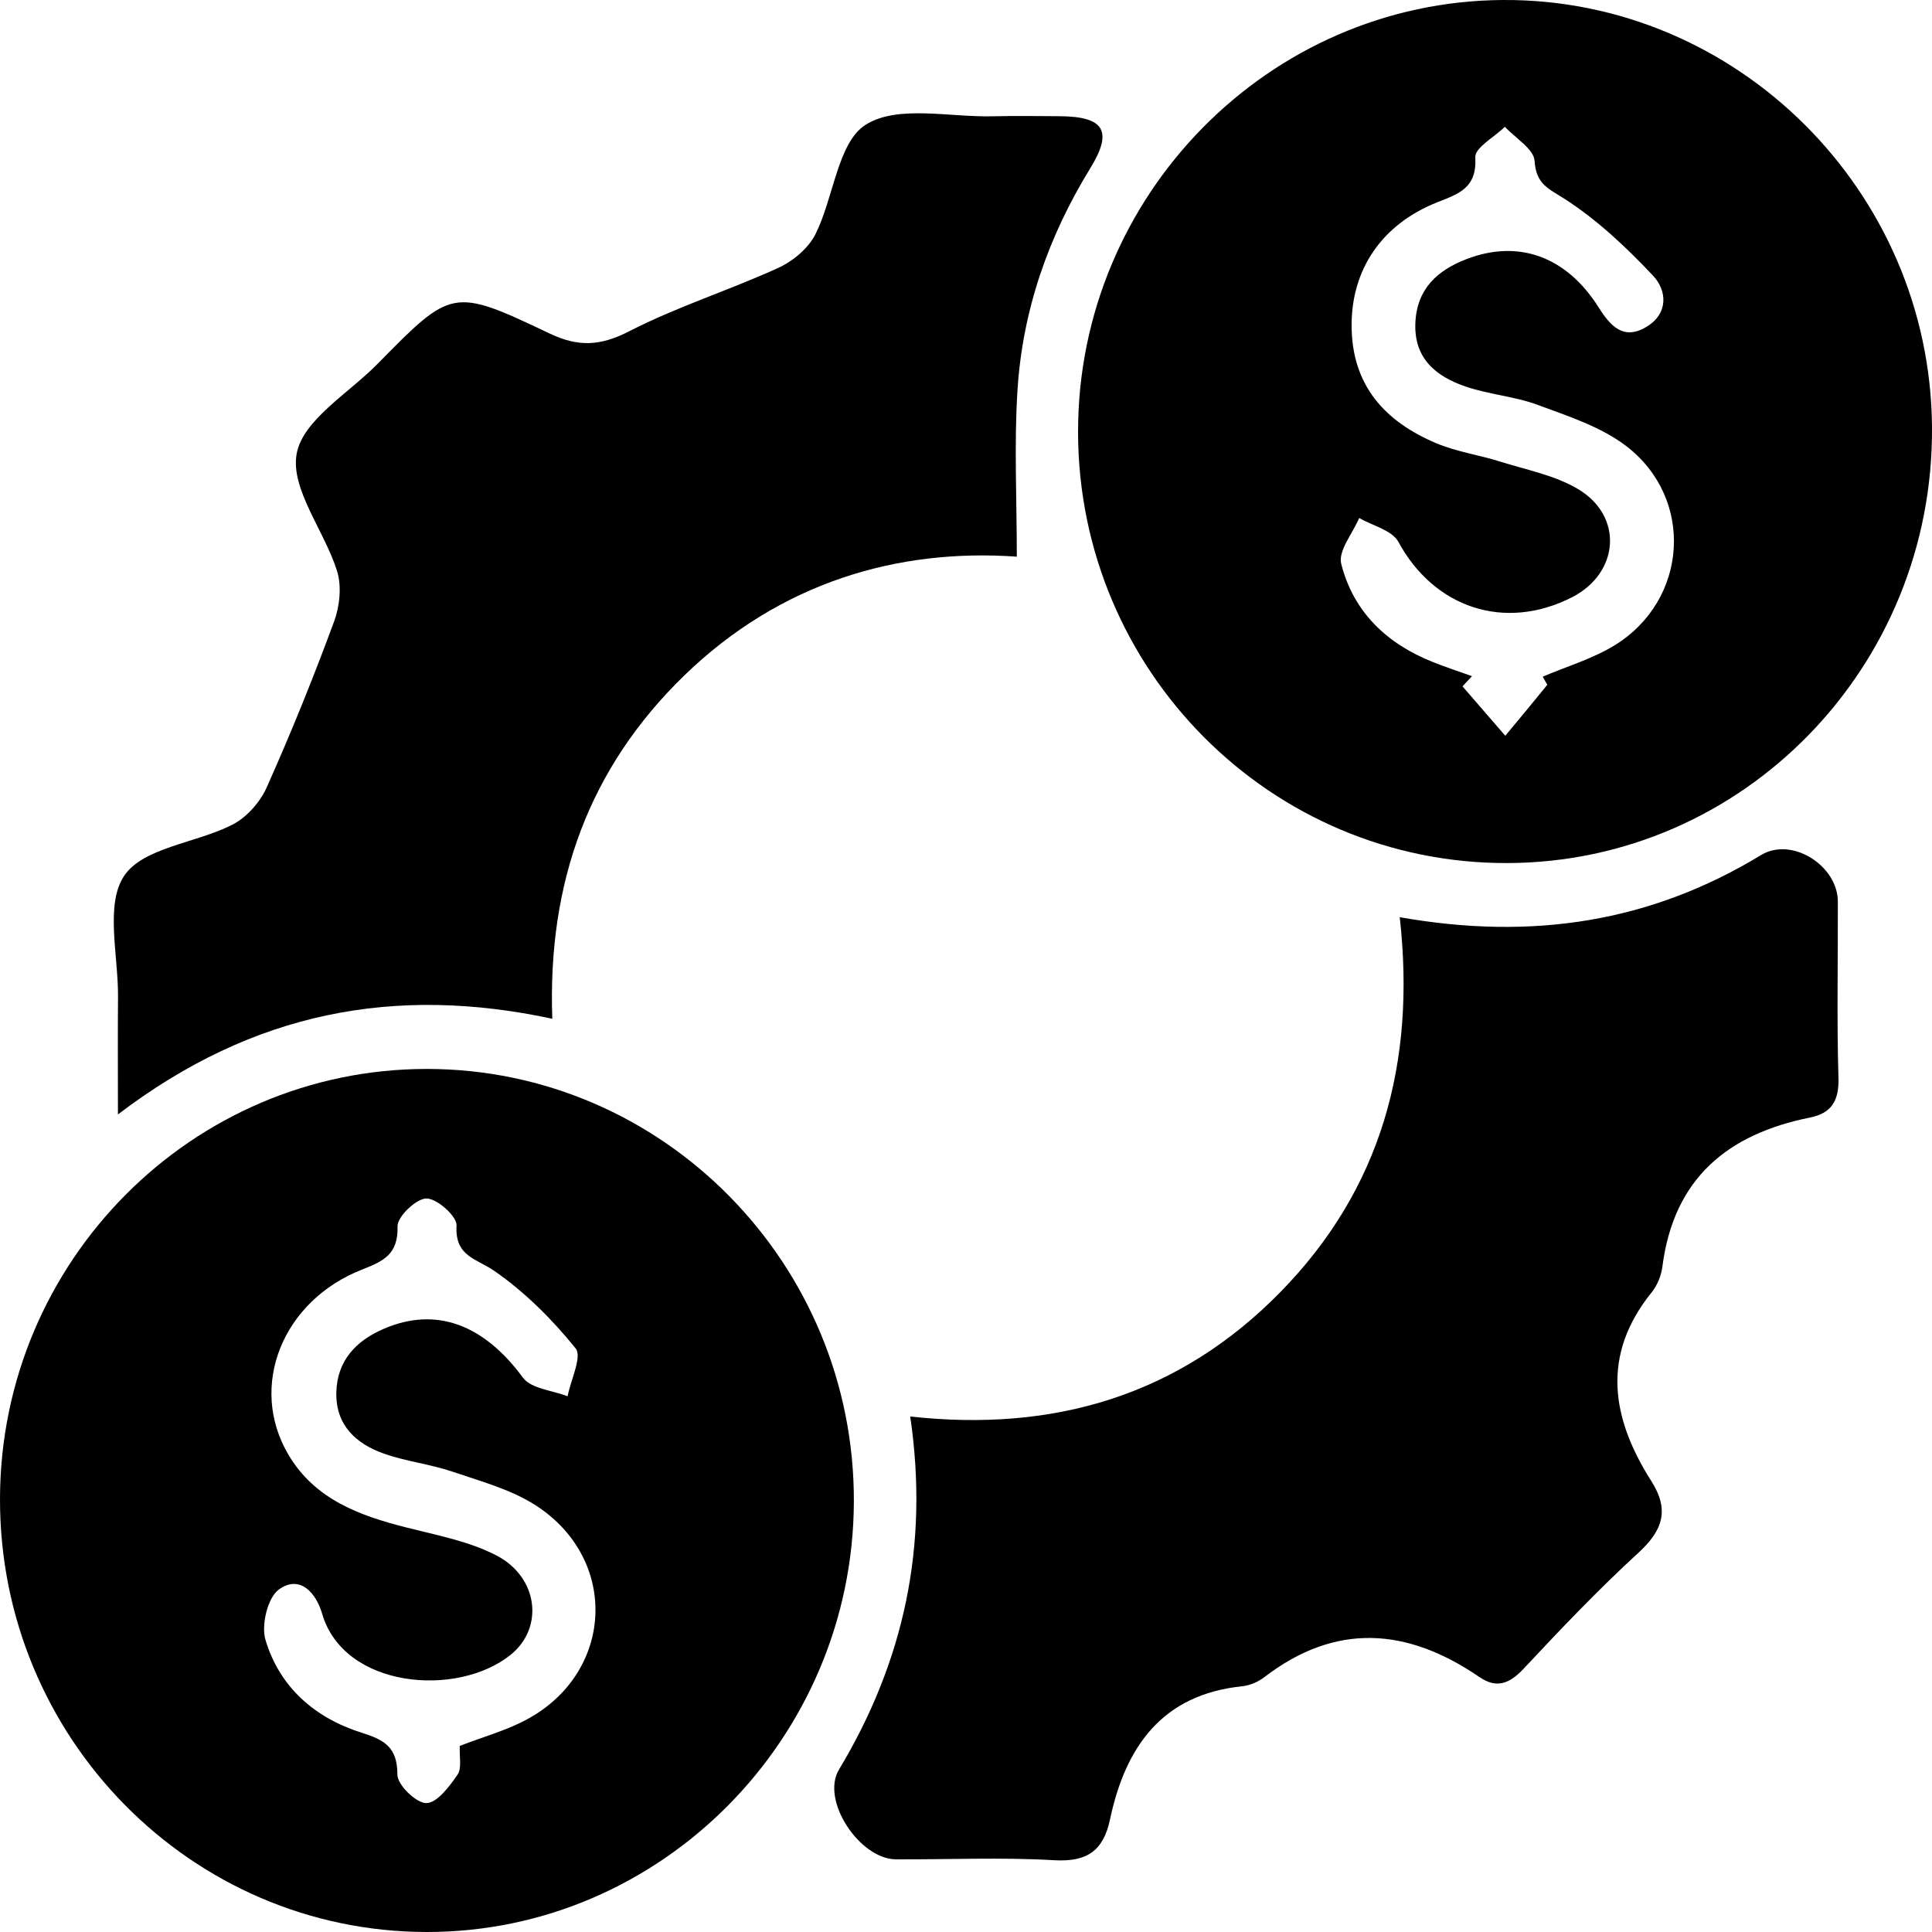 <svg width="46" height="46" viewBox="0 0 46 46" fill="none" xmlns="http://www.w3.org/2000/svg">
<path d="M35.786 0C41.359 -0.032 45.964 4.555 46 10.177C46.038 15.882 41.507 20.532 35.893 20.549C30.257 20.568 25.674 15.966 25.668 10.286C25.664 4.654 30.21 0.033 35.786 0ZM36.84 16.305C36.804 16.241 36.768 16.176 36.732 16.111C37.306 15.866 37.918 15.687 38.444 15.364C40.19 14.291 40.354 11.881 38.727 10.626C38.124 10.162 37.345 9.912 36.617 9.642C36.063 9.436 35.45 9.394 34.888 9.201C34.198 8.963 33.663 8.542 33.699 7.689C33.734 6.875 34.224 6.436 34.918 6.169C36.148 5.695 37.294 6.1 38.062 7.318C38.348 7.771 38.657 8.105 39.195 7.786C39.727 7.471 39.698 6.921 39.353 6.558C38.722 5.888 38.033 5.24 37.266 4.744C36.874 4.49 36.574 4.396 36.538 3.833C36.521 3.548 36.08 3.289 35.831 3.019C35.582 3.262 35.113 3.518 35.126 3.745C35.169 4.482 34.73 4.614 34.211 4.82C32.895 5.347 32.182 6.417 32.181 7.738C32.179 9.173 32.972 10.036 34.194 10.552C34.681 10.758 35.22 10.832 35.727 10.993C36.351 11.189 37.025 11.317 37.575 11.646C38.661 12.295 38.554 13.645 37.43 14.22C35.825 15.039 34.147 14.472 33.295 12.902C33.144 12.623 32.68 12.518 32.362 12.333C32.207 12.7 31.856 13.116 31.934 13.424C32.222 14.57 33.02 15.324 34.102 15.757C34.413 15.882 34.734 15.987 35.048 16.099C34.973 16.18 34.898 16.262 34.822 16.342C35.162 16.733 35.501 17.127 35.84 17.518C36.18 17.113 36.51 16.71 36.84 16.305Z" fill="black"/>
<path d="M10.163 46C4.542 45.996 -0.017 41.363 4.72193e-05 35.674C0.017 30.033 4.569 25.453 10.158 25.451C15.782 25.449 20.356 30.088 20.33 35.766C20.305 41.399 15.731 46.004 10.163 46ZM10.947 41.569C11.521 41.348 12.041 41.205 12.509 40.958C14.611 39.855 14.762 37.147 12.765 35.848C12.173 35.464 11.453 35.271 10.774 35.04C10.242 34.859 9.669 34.797 9.139 34.61C8.474 34.375 7.987 33.929 8.008 33.146C8.029 32.389 8.481 31.923 9.132 31.641C10.384 31.096 11.526 31.543 12.448 32.798C12.645 33.067 13.152 33.102 13.514 33.245C13.589 32.855 13.864 32.301 13.706 32.105C13.148 31.413 12.497 30.764 11.773 30.262C11.34 29.962 10.827 29.918 10.87 29.179C10.883 28.961 10.406 28.535 10.154 28.535C9.912 28.534 9.458 28.969 9.465 29.2C9.484 29.866 9.13 30.027 8.625 30.226C6.716 30.972 5.909 33.014 6.867 34.635C7.497 35.701 8.557 36.085 9.677 36.369C10.403 36.554 11.164 36.694 11.819 37.034C12.82 37.553 12.957 38.76 12.156 39.402C10.876 40.427 8.185 40.194 7.67 38.422C7.525 37.924 7.139 37.483 6.637 37.847C6.373 38.04 6.217 38.691 6.32 39.041C6.658 40.179 7.506 40.907 8.608 41.254C9.152 41.426 9.462 41.596 9.462 42.255C9.462 42.498 9.912 42.935 10.152 42.931C10.408 42.927 10.699 42.536 10.893 42.255C11 42.102 10.934 41.827 10.947 41.569Z" fill="black"/>
<path d="M33.327 21.838C36.491 22.398 39.306 21.954 41.931 20.358C42.66 19.915 43.754 20.608 43.758 21.464C43.764 22.863 43.731 24.265 43.773 25.663C43.79 26.213 43.601 26.507 43.096 26.608C41.143 27 39.851 28.05 39.581 30.157C39.555 30.369 39.461 30.602 39.327 30.768C38.114 32.269 38.369 33.772 39.317 35.264C39.757 35.955 39.589 36.438 39.01 36.971C38.056 37.845 37.16 38.787 36.274 39.734C35.94 40.091 35.631 40.208 35.226 39.931C33.514 38.758 31.809 38.619 30.097 39.937C29.952 40.047 29.756 40.13 29.577 40.149C27.674 40.345 26.797 41.583 26.428 43.322C26.269 44.075 25.873 44.335 25.102 44.291C23.85 44.218 22.589 44.276 21.333 44.27C20.471 44.266 19.534 42.868 19.976 42.133C21.52 39.562 22.125 36.808 21.672 33.726C25.097 34.106 28.076 33.222 30.485 30.764C32.882 28.318 33.717 25.312 33.327 21.838Z" fill="black"/>
<path d="M13.15 24.256C9.416 23.456 6.036 24.076 2.808 26.534C2.808 25.463 2.802 24.601 2.81 23.74C2.819 22.757 2.498 21.538 2.955 20.855C3.405 20.177 4.665 20.077 5.528 19.638C5.868 19.466 6.19 19.105 6.349 18.75C6.929 17.453 7.463 16.132 7.955 14.797C8.089 14.434 8.138 13.955 8.025 13.594C7.725 12.639 6.912 11.644 7.063 10.806C7.207 10.003 8.296 9.367 8.983 8.67C10.755 6.868 10.772 6.839 13.078 7.937C13.778 8.271 14.3 8.237 14.985 7.885C16.125 7.301 17.36 6.912 18.529 6.379C18.88 6.218 19.25 5.911 19.417 5.573C19.853 4.7 19.945 3.386 20.615 2.968C21.373 2.492 22.608 2.794 23.635 2.769C24.169 2.756 24.703 2.764 25.236 2.767C26.292 2.775 26.505 3.119 25.958 4.007C24.961 5.63 24.346 7.387 24.226 9.289C24.144 10.576 24.21 11.875 24.21 13.254C21.365 13.053 18.576 13.869 16.289 16.086C14.03 18.28 13.033 21.002 13.15 24.256Z" fill="black"/>
</svg>
